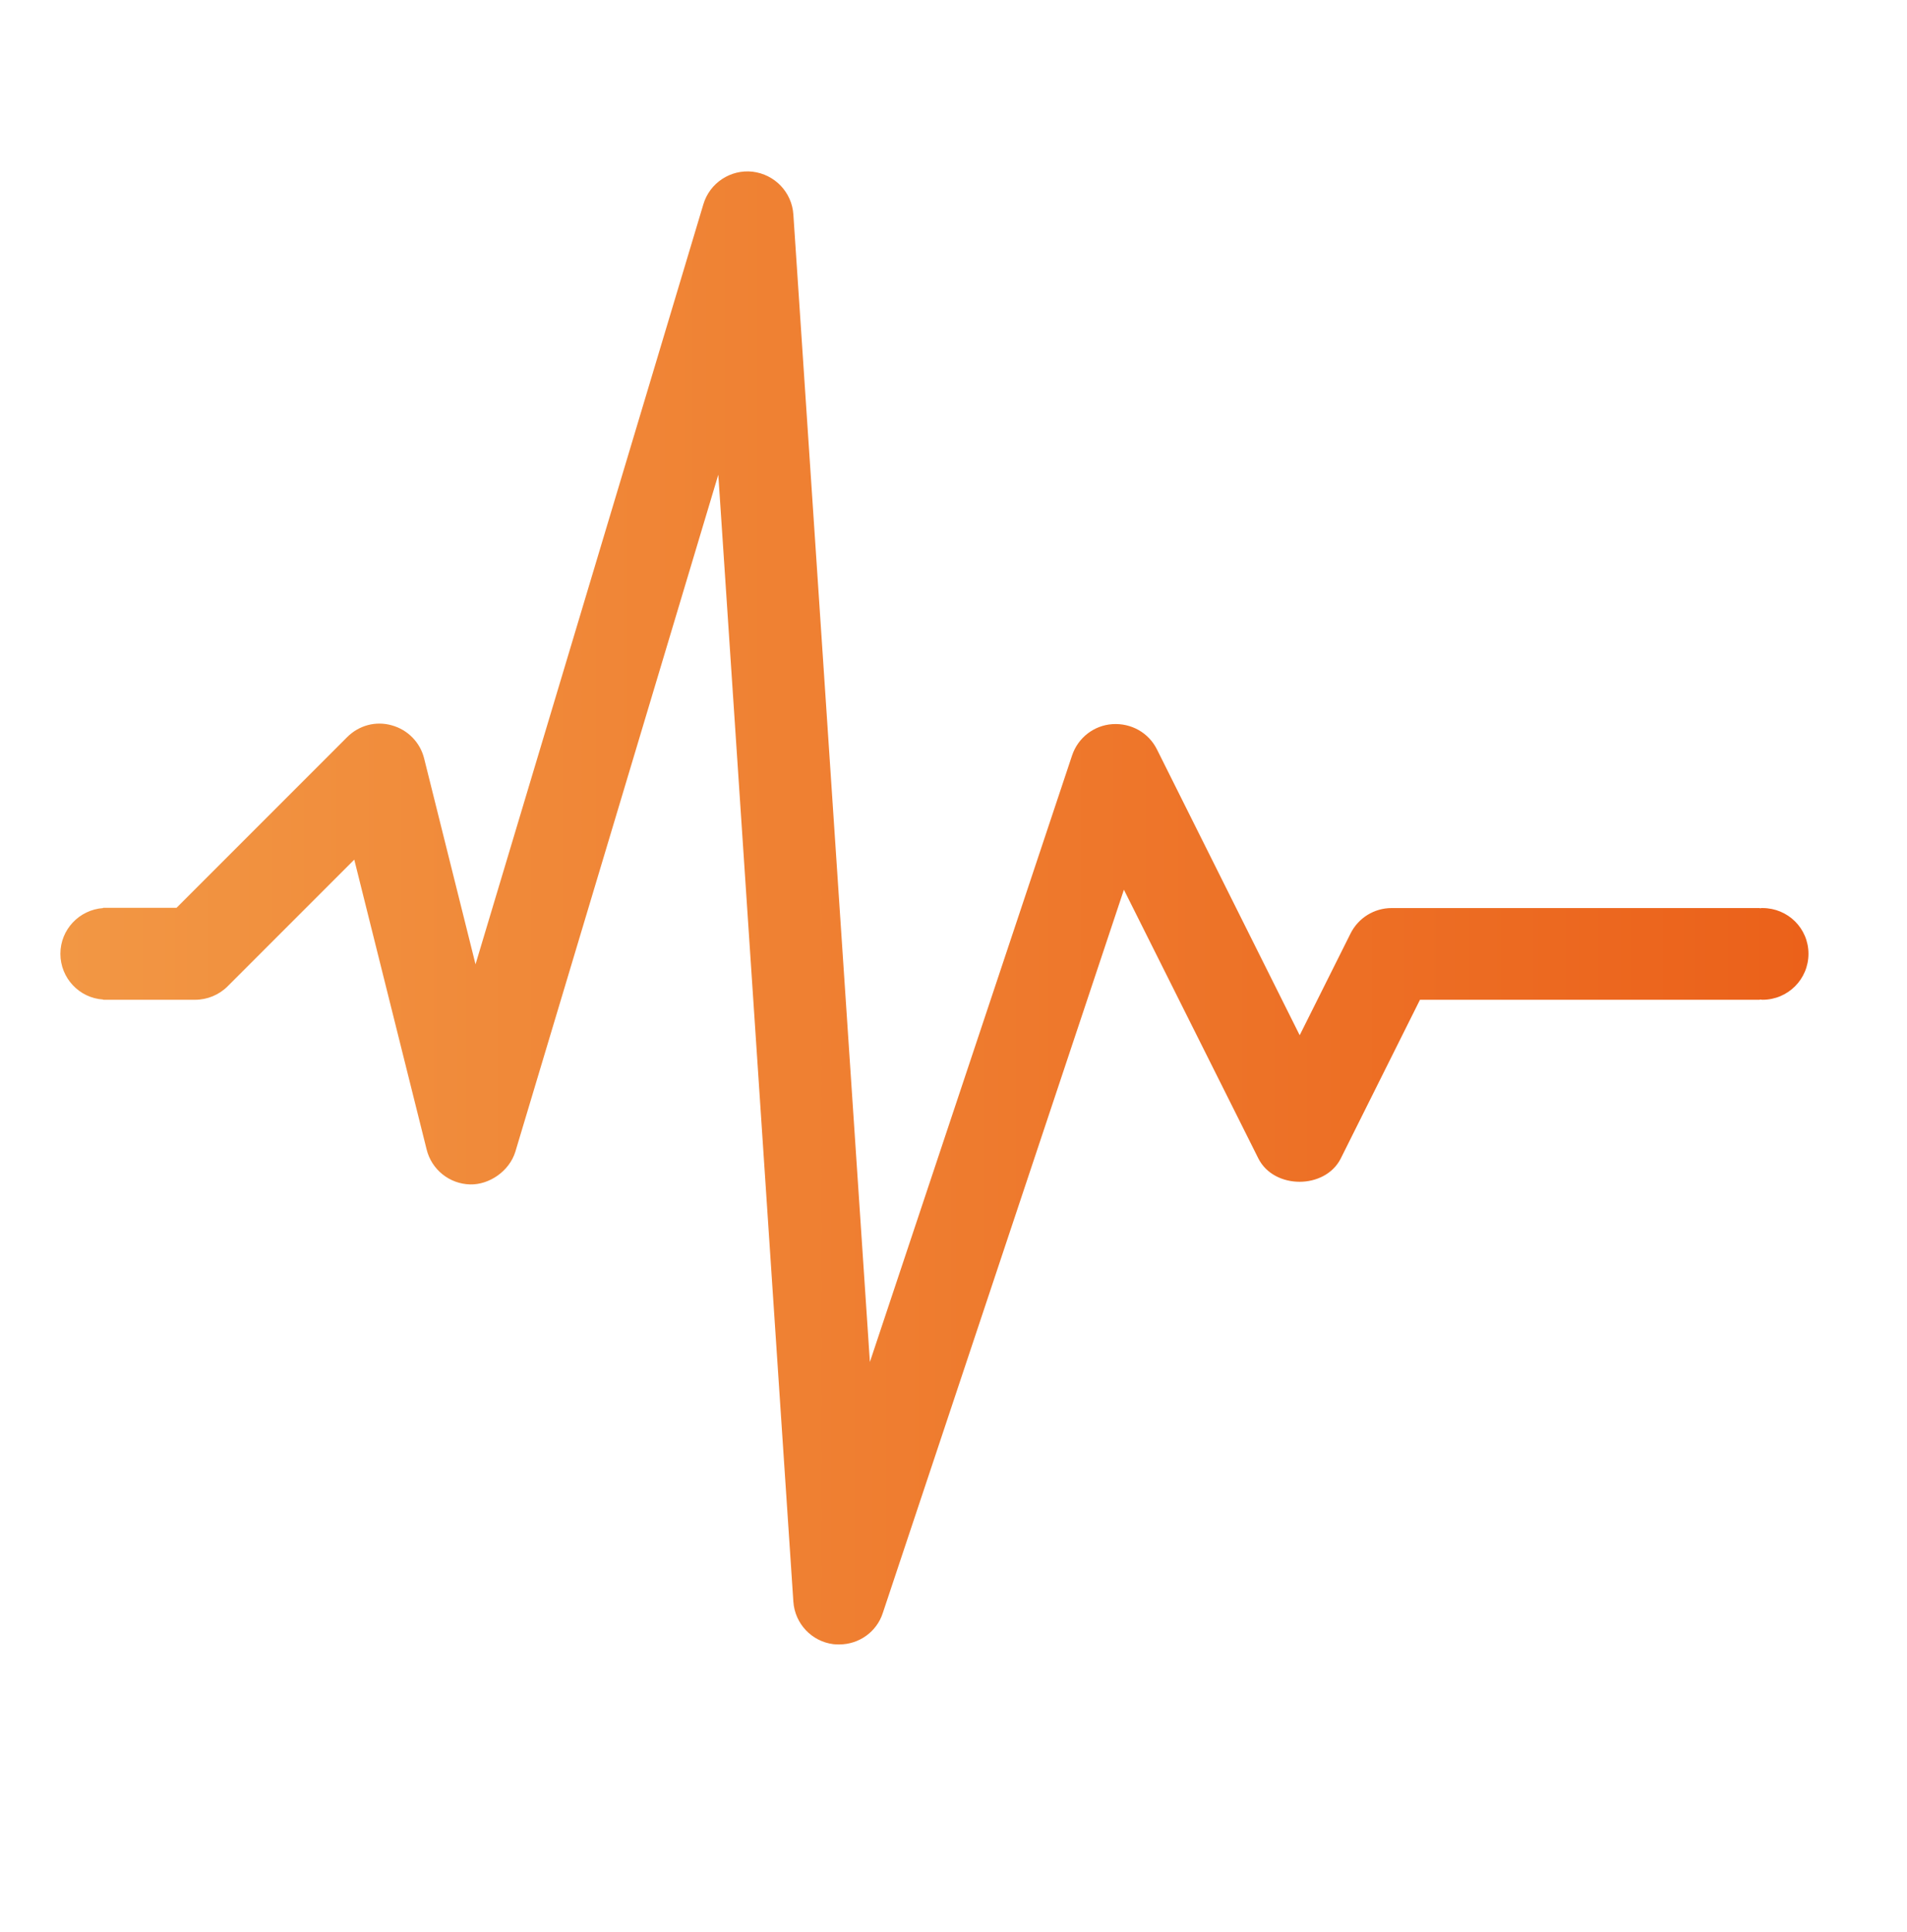 <?xml version="1.0" encoding="utf-8"?>
<!-- Generator: Adobe Illustrator 24.0.0, SVG Export Plug-In . SVG Version: 6.00 Build 0)  -->
<svg version="1.1" id="图层_1" xmlns="http://www.w3.org/2000/svg" xmlns:xlink="http://www.w3.org/1999/xlink" x="0px" y="0px"
	 viewBox="0 0 780 790" style="enable-background:new 0 0 780 790;" xml:space="preserve">
<style type="text/css">
	.st0{fill:url(#SVGID_1_);}
	.st1{fill:url(#SVGID_2_);}
	.st2{fill:url(#SVGID_3_);}
	.st3{fill:url(#SVGID_4_);}
	.st4{fill:url(#SVGID_5_);}
	.st5{fill:url(#SVGID_6_);}
	.st6{fill:url(#SVGID_7_);}
	.st7{fill:url(#SVGID_8_);}
	.st8{fill:url(#SVGID_9_);}
	.st9{fill:url(#SVGID_10_);}
	.st10{fill:url(#SVGID_11_);}
	.st11{fill:url(#SVGID_12_);}
	.st12{fill:url(#SVGID_13_);}
	.st13{fill:url(#SVGID_14_);}
	.st14{fill:url(#SVGID_15_);}
	.st15{fill:url(#SVGID_16_);}
	.st16{fill:url(#SVGID_17_);}
	.st17{fill:url(#SVGID_18_);}
	.st18{fill:url(#SVGID_19_);}
	.st19{fill:url(#SVGID_20_);}
</style>
<linearGradient id="SVGID_1_" gradientUnits="userSpaceOnUse" x1="24.698" y1="371.292" x2="739.681" y2="371.292">
	<stop  offset="7.937039e-04" style="stop-color:#F29744"/>
	<stop  offset="1" style="stop-color:#EB611A"/>
</linearGradient>
<path class="st0" d="M720.9,371.3c-0.4,0-0.7,0-1.1,0.1v-0.1H569.2c-7.1,0-13.6,4-16.8,10.4l-20.8,41.6l-58.4-116.9
	c-3.4-6.8-10.5-10.8-18.2-10.3c-7.6,0.5-14.1,5.6-16.5,12.8l-82.7,248L324.5,87.7c-0.6-9.1-7.6-16.4-16.7-17.5
	c-9-1-17.5,4.6-20.1,13.3l-93.2,310.8l-21-84.1c-1.6-6.6-6.7-11.8-13.2-13.6c-6.6-1.9-13.5,0-18.3,4.8l-69.8,69.8H42.2v0.1
	c-9.8,0.7-17.5,8.8-17.5,18.7c0,9.9,7.7,18.1,17.5,18.7v0.1h37.6c5,0,9.8-2,13.3-5.5l51.8-51.8L174.5,470c2,8.2,9.3,14.1,17.8,14.3
	c7.7,0.2,16-5.3,18.5-13.4l83-276.8l30.7,460.8c0.6,9,7.5,16.3,16.4,17.4c0.8,0.1,1.6,0.1,2.4,0.1c8,0,15.3-5.1,17.8-12.9
	l98.6-295.7l55,109.9c6.4,12.7,27.3,12.7,33.7,0l32.4-64.9h139v-0.1c0.4,0,0.7,0.1,1.1,0.1c10.4,0,18.8-8.4,18.8-18.8
	S731.3,371.3,720.9,371.3z"/>
</svg>

